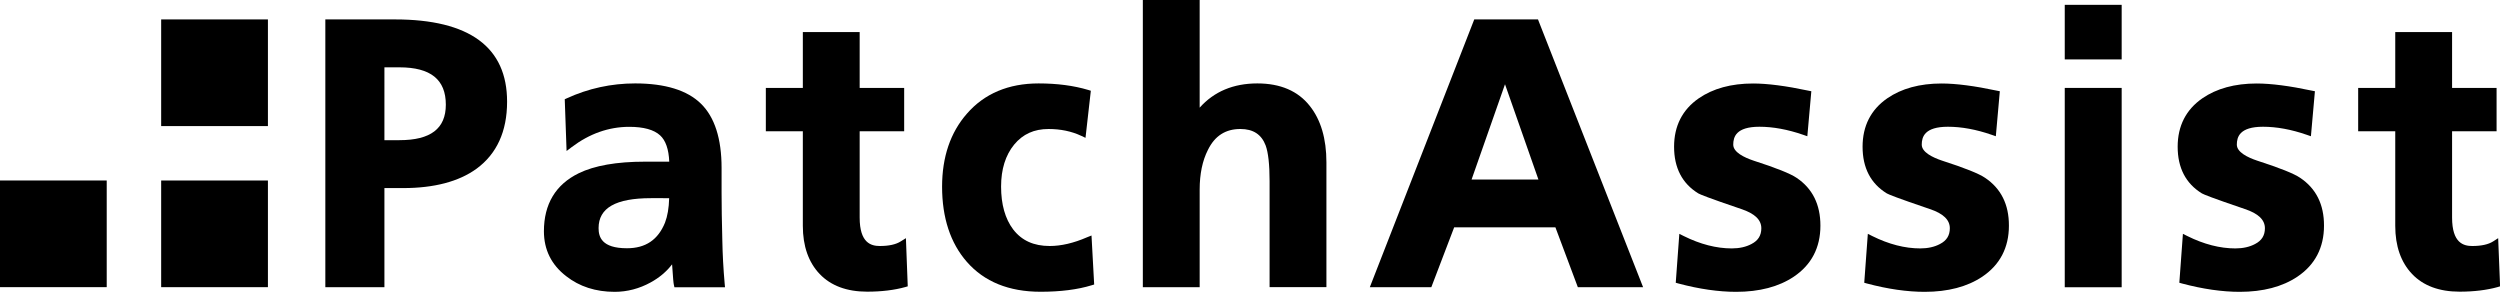<?xml version="1.0" encoding="utf-8"?>
<!-- Generator: Adobe Illustrator 24.2.0, SVG Export Plug-In . SVG Version: 6.00 Build 0)  -->
<svg version="1.1" id="Ebene_1" xmlns="http://www.w3.org/2000/svg" xmlns:xlink="http://www.w3.org/1999/xlink" x="0px" y="0px"
	 viewBox="0 0 300 35" style="enable-background:new 0 0 300 35;" xml:space="preserve">
<g>
	<path d="M47.39,2.33h-8.35v32.13h7.09V22.57h2.24c3.72,0,6.69-0.78,8.81-2.32c2.43-1.78,3.67-4.48,3.67-8.04
		C60.86,5.66,56.33,2.33,47.39,2.33z M53.5,12.56c0,2.87-1.82,4.26-5.57,4.26h-1.8V8.08h1.8C51.68,8.08,53.5,9.55,53.5,12.56z"/>
	<path d="M86.68,28.89c-0.06-2.27-0.09-4.21-0.09-5.78v-2.96c0-3.51-0.83-6.1-2.48-7.71c-1.64-1.61-4.3-2.43-7.89-2.43
		c-2.86,0-5.62,0.6-8.21,1.79l-0.24,0.11l0.22,6.21l0.62-0.47c2.13-1.61,4.45-2.43,6.9-2.43c1.71,0,2.96,0.34,3.7,1.02
		c0.67,0.61,1.04,1.67,1.1,3.16h-2.91c-3.4,0-6.07,0.47-7.95,1.39c-2.77,1.35-4.18,3.7-4.18,6.96c0,2.22,0.9,4.03,2.67,5.39
		c1.59,1.25,3.55,1.88,5.82,1.88c1.5,0,2.96-0.38,4.32-1.13c1.04-0.57,1.9-1.29,2.57-2.17c0.12,1.8,0.17,2.26,0.21,2.43l0.07,0.32
		h6.07l-0.04-0.44C86.8,32.23,86.71,30.5,86.68,28.89z M80.3,23.78c-0.03,1.17-0.2,2.16-0.5,2.94c-0.84,2.06-2.33,3.07-4.56,3.07
		c-3.06,0-3.41-1.38-3.41-2.42c0-2.42,2.06-3.59,6.29-3.59H80.3z"/>
	<path d="M108.1,28.96c-0.59,0.38-1.44,0.56-2.52,0.56c-1.04,0-2.42-0.35-2.42-3.41V15.75h5.34v-5.2h-5.34v-6.7h-6.82v6.7h-4.44v5.2
		h4.44V27.1c0,2.43,0.68,4.37,2.02,5.78c1.35,1.41,3.26,2.12,5.7,2.12c1.73,0,3.27-0.19,4.56-0.55l0.31-0.09l-0.22-5.78L108.1,28.96
		z"/>
	<path d="M130.43,28.48c-1.59,0.69-3.09,1.04-4.46,1.04c-1.92,0-3.36-0.65-4.39-1.99c-0.96-1.27-1.45-3-1.45-5.14
		c0-2.08,0.53-3.77,1.57-5.04c1.04-1.26,2.39-1.87,4.13-1.87c1.43,0,2.75,0.27,3.92,0.82l0.51,0.24l0.64-5.65l-0.32-0.1
		c-1.74-0.52-3.74-0.78-5.95-0.78c-3.61,0-6.51,1.22-8.61,3.64c-1.97,2.25-2.97,5.19-2.97,8.75c0,3.73,1,6.77,2.97,9.02
		c2.08,2.38,5.05,3.59,8.84,3.59c2.39,0,4.46-0.26,6.14-0.78l0.3-0.09l-0.32-5.88L130.43,28.48z"/>
	<path d="M150.88,10.01c-2.88,0-5.2,0.98-6.92,2.91V0h-6.82v34.46h6.82V22.75c0-1.87,0.33-3.47,0.99-4.76
		c0.83-1.69,2.11-2.51,3.9-2.51c1.53,0,2.53,0.65,3.03,1.98c0.31,0.85,0.47,2.29,0.47,4.26v12.74h6.82V19.48
		c0-2.83-0.67-5.1-1.99-6.76C155.77,10.92,153.65,10.01,150.88,10.01z"/>
	<path d="M184.56,2.33h-7.65l-12.53,32.13h7.38l2.74-7.18h12.15l2.69,7.18h7.83L184.66,2.59L184.56,2.33z M184.61,21.54h-8.02
		l4.01-11.43L184.61,21.54z"/>
	<path d="M215.59,21.34c-0.73-0.5-2.42-1.18-5.18-2.07c-1.1-0.37-2.42-1-2.42-1.91c0-0.92,0.33-2.15,3.14-2.15
		c1.62,0,3.39,0.32,5.26,0.97l0.49,0.17l0.48-5.4l-0.35-0.07c-2.68-0.57-4.91-0.86-6.64-0.86c-2.62,0-4.81,0.6-6.52,1.78
		c-1.96,1.36-2.96,3.31-2.96,5.81c0,2.53,0.97,4.41,2.91,5.6c0.26,0.14,1.08,0.49,5.14,1.87c1.63,0.54,2.42,1.3,2.42,2.31
		c0,0.86-0.38,1.48-1.18,1.89c-0.65,0.35-1.45,0.53-2.37,0.53c-1.84,0-3.78-0.5-5.75-1.48l-0.54-0.27l-0.43,5.87l0.32,0.09
		c2.51,0.67,4.84,1,6.93,1c2.79,0,5.12-0.61,6.92-1.82c2.11-1.42,3.19-3.48,3.19-6.12C218.45,24.53,217.49,22.61,215.59,21.34z"/>
	<path d="M238.21,21.34c-0.73-0.5-2.42-1.18-5.18-2.07c-1.1-0.37-2.42-1-2.42-1.91c0-0.92,0.33-2.15,3.14-2.15
		c1.62,0,3.39,0.32,5.26,0.97l0.49,0.17l0.48-5.4l-0.35-0.07c-2.68-0.57-4.91-0.86-6.64-0.86c-2.62,0-4.81,0.6-6.52,1.78
		c-1.96,1.36-2.96,3.31-2.96,5.81c0,2.53,0.97,4.41,2.91,5.6c0.26,0.14,1.08,0.49,5.14,1.87c1.63,0.54,2.42,1.3,2.42,2.31
		c0,0.86-0.38,1.48-1.18,1.89c-0.65,0.35-1.45,0.53-2.37,0.53c-1.84,0-3.78-0.5-5.75-1.48l-0.54-0.27l-0.43,5.87l0.32,0.09
		c2.51,0.67,4.84,1,6.93,1c2.79,0,5.12-0.61,6.92-1.82c2.11-1.42,3.19-3.48,3.19-6.12C241.08,24.53,240.11,22.61,238.21,21.34z"/>
	<rect x="247.77" y="0.58" width="6.83" height="6.55"/>
	<rect x="247.77" y="10.55" width="6.83" height="23.92"/>
	<path d="M276.02,21.34c-0.73-0.5-2.42-1.18-5.18-2.07c-1.1-0.37-2.42-1-2.42-1.91c0-0.92,0.33-2.15,3.14-2.15
		c1.62,0,3.39,0.32,5.26,0.97l0.49,0.17l0.48-5.4l-0.35-0.07c-2.68-0.57-4.91-0.86-6.64-0.86c-2.62,0-4.81,0.6-6.52,1.78
		c-1.96,1.36-2.96,3.31-2.96,5.81c0,2.53,0.97,4.41,2.91,5.6c0.26,0.14,1.08,0.49,5.14,1.87c1.63,0.54,2.42,1.3,2.42,2.31
		c0,0.86-0.38,1.48-1.18,1.89c-0.65,0.35-1.45,0.53-2.37,0.53c-1.84,0-3.78-0.5-5.75-1.48l-0.54-0.27l-0.43,5.87l0.32,0.09
		c2.51,0.67,4.84,1,6.93,1c2.79,0,5.12-0.61,6.92-1.82c2.11-1.42,3.19-3.48,3.19-6.12C278.89,24.53,277.92,22.61,276.02,21.34z"/>
	<path d="M299.78,28.58l-0.59,0.38c-0.59,0.38-1.44,0.56-2.52,0.56c-1.04,0-2.42-0.35-2.42-3.41V15.75h5.34v-5.2h-5.34v-6.7h-6.82
		v6.7h-4.45v5.2h4.45V27.1c0,2.43,0.68,4.37,2.02,5.78c1.34,1.41,3.26,2.12,5.7,2.12c1.73,0,3.27-0.19,4.56-0.55l0.3-0.09
		L299.78,28.58z"/>
	<rect x="19.34" y="2.33" width="12.81" height="12.8"/>
	<rect x="19.34" y="21.66" width="12.81" height="12.8"/>
	<rect x="0" y="21.66" transform="matrix(-1.836970e-16 1 -1 -1.836970e-16 34.466 21.658)" width="12.8" height="12.81"/>
</g>
</svg>
